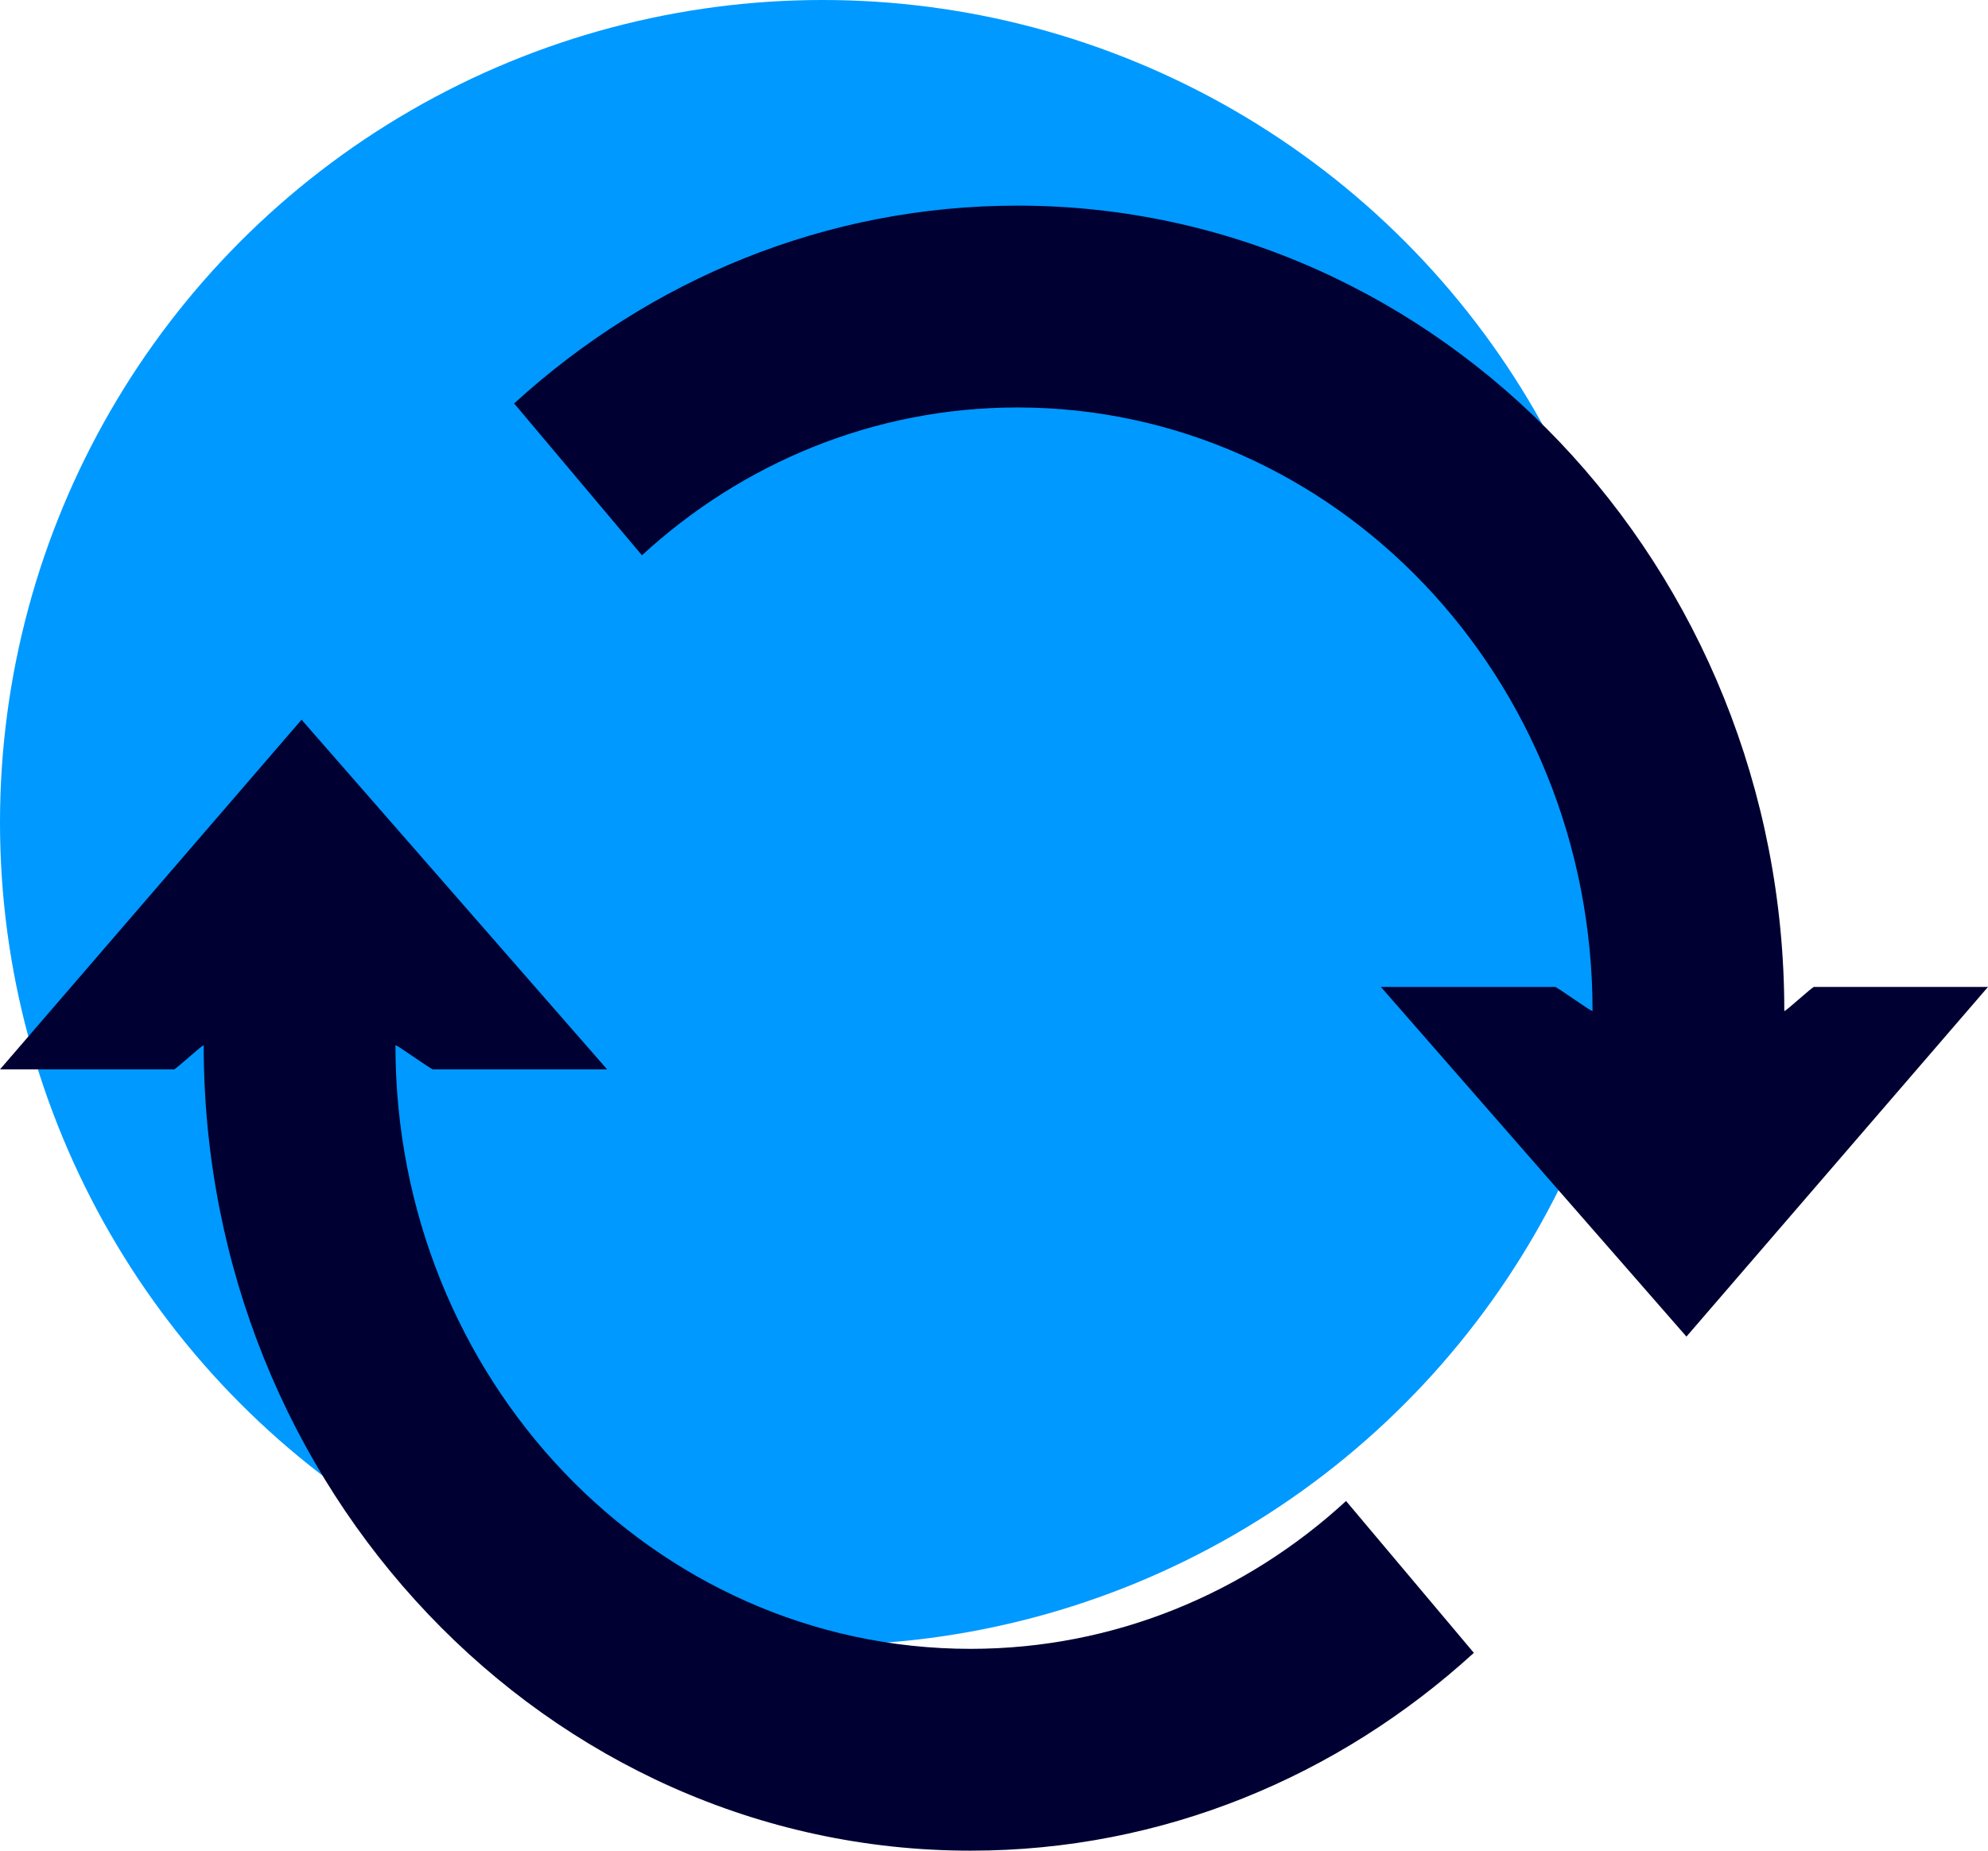 <svg width="58" height="54" viewBox="0 0 58 54" fill="none" xmlns="http://www.w3.org/2000/svg">
<circle cx="24" cy="24" r="24" fill="#0099FF"/>
<path d="M52.057 29.497C52.057 29.555 52.931 28.738 52.931 28.797H58L49.202 39L40.287 28.797H45.356C45.356 28.738 46.463 29.555 46.463 29.497C46.463 19.76 38.947 11.889 29.683 11.889C25.488 11.889 21.642 13.521 18.729 16.203L15 11.772C18.962 8.157 24.089 6 29.683 6C42.035 6 52.057 16.553 52.057 29.497Z" fill="#000033"/>
<path d="M5.943 30.503C5.943 30.445 5.069 31.262 5.069 31.203H0L8.798 21L17.713 31.203H12.644C12.644 31.262 11.537 30.445 11.537 30.503C11.537 40.24 19.053 48.111 28.317 48.111C32.512 48.111 36.358 46.479 39.271 43.797L43 48.228C39.038 51.843 33.911 54 28.317 54C15.965 54 5.943 43.447 5.943 30.503Z" fill="#000033"/>
</svg>
